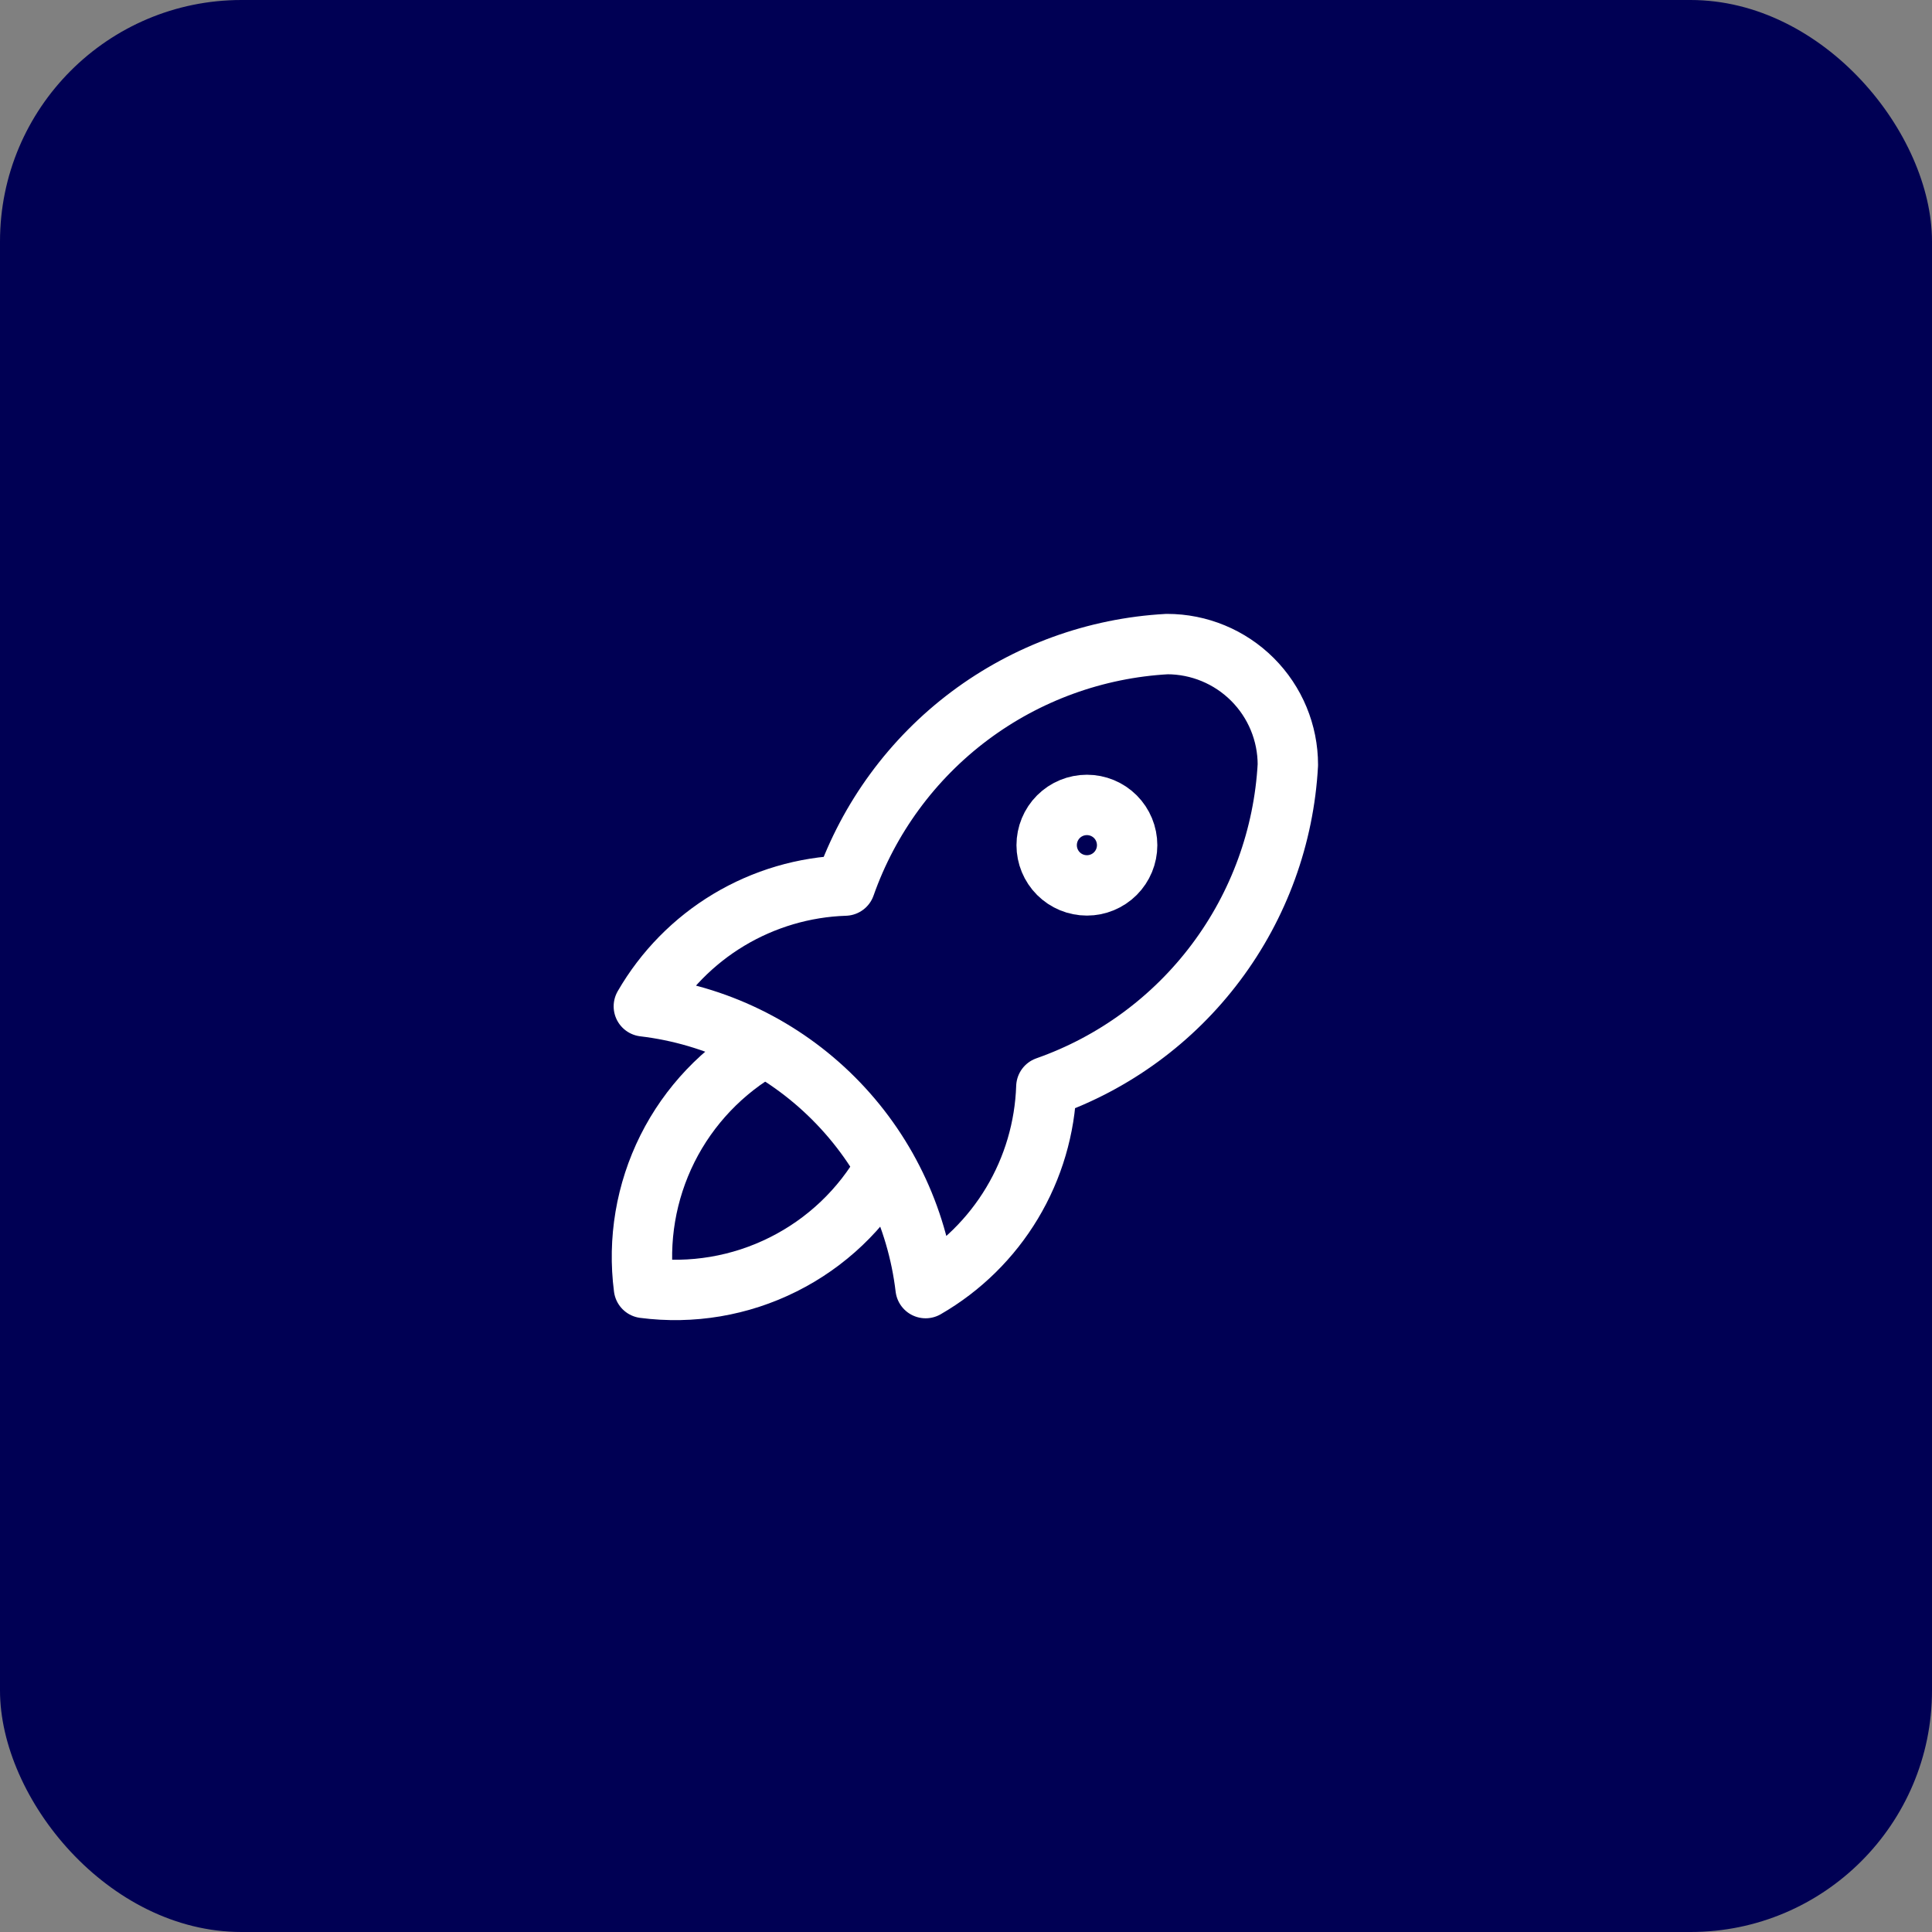 <?xml version="1.0" encoding="UTF-8"?>
<svg xmlns="http://www.w3.org/2000/svg" width="32" height="32" viewBox="0 0 32 32" fill="none">
  <rect x="0" y="0" width="32" height="32" fill="#808080" stroke="none"/>
  <rect width="32" height="32" rx="4" fill="#000054"></rect>
  <path d="M10.664 16.668C11.853 16.809 12.959 17.346 13.806 18.193C14.652 19.039 15.19 20.146 15.331 21.335C15.92 20.995 16.413 20.511 16.763 19.927C17.113 19.344 17.308 18.681 17.331 18.001C18.45 17.608 19.428 16.891 20.14 15.941C20.852 14.992 21.266 13.853 21.331 12.668C21.331 12.137 21.12 11.629 20.745 11.254C20.37 10.879 19.861 10.668 19.331 10.668C18.146 10.733 17.007 11.147 16.057 11.859C15.108 12.571 14.391 13.549 13.997 14.668C13.318 14.69 12.655 14.886 12.071 15.236C11.488 15.586 11.004 16.079 10.664 16.668" stroke="white" stroke-linecap="round" stroke-linejoin="round"></path>
  <path d="M12.666 17.332C11.973 17.724 11.411 18.314 11.055 19.026C10.699 19.739 10.563 20.542 10.666 21.332C11.456 21.435 12.259 21.3 12.972 20.943C13.685 20.587 14.275 20.026 14.666 19.332" stroke="white" stroke-linecap="round" stroke-linejoin="round"></path>
  <path d="M18.003 14.665C18.179 14.665 18.349 14.595 18.474 14.47C18.599 14.345 18.669 14.175 18.669 13.999C18.669 13.822 18.599 13.652 18.474 13.527C18.349 13.402 18.179 13.332 18.003 13.332C17.826 13.332 17.656 13.402 17.531 13.527C17.406 13.652 17.336 13.822 17.336 13.999C17.336 14.175 17.406 14.345 17.531 14.47C17.656 14.595 17.826 14.665 18.003 14.665V14.665Z" stroke="white" stroke-linecap="round" stroke-linejoin="round"></path>
</svg>
